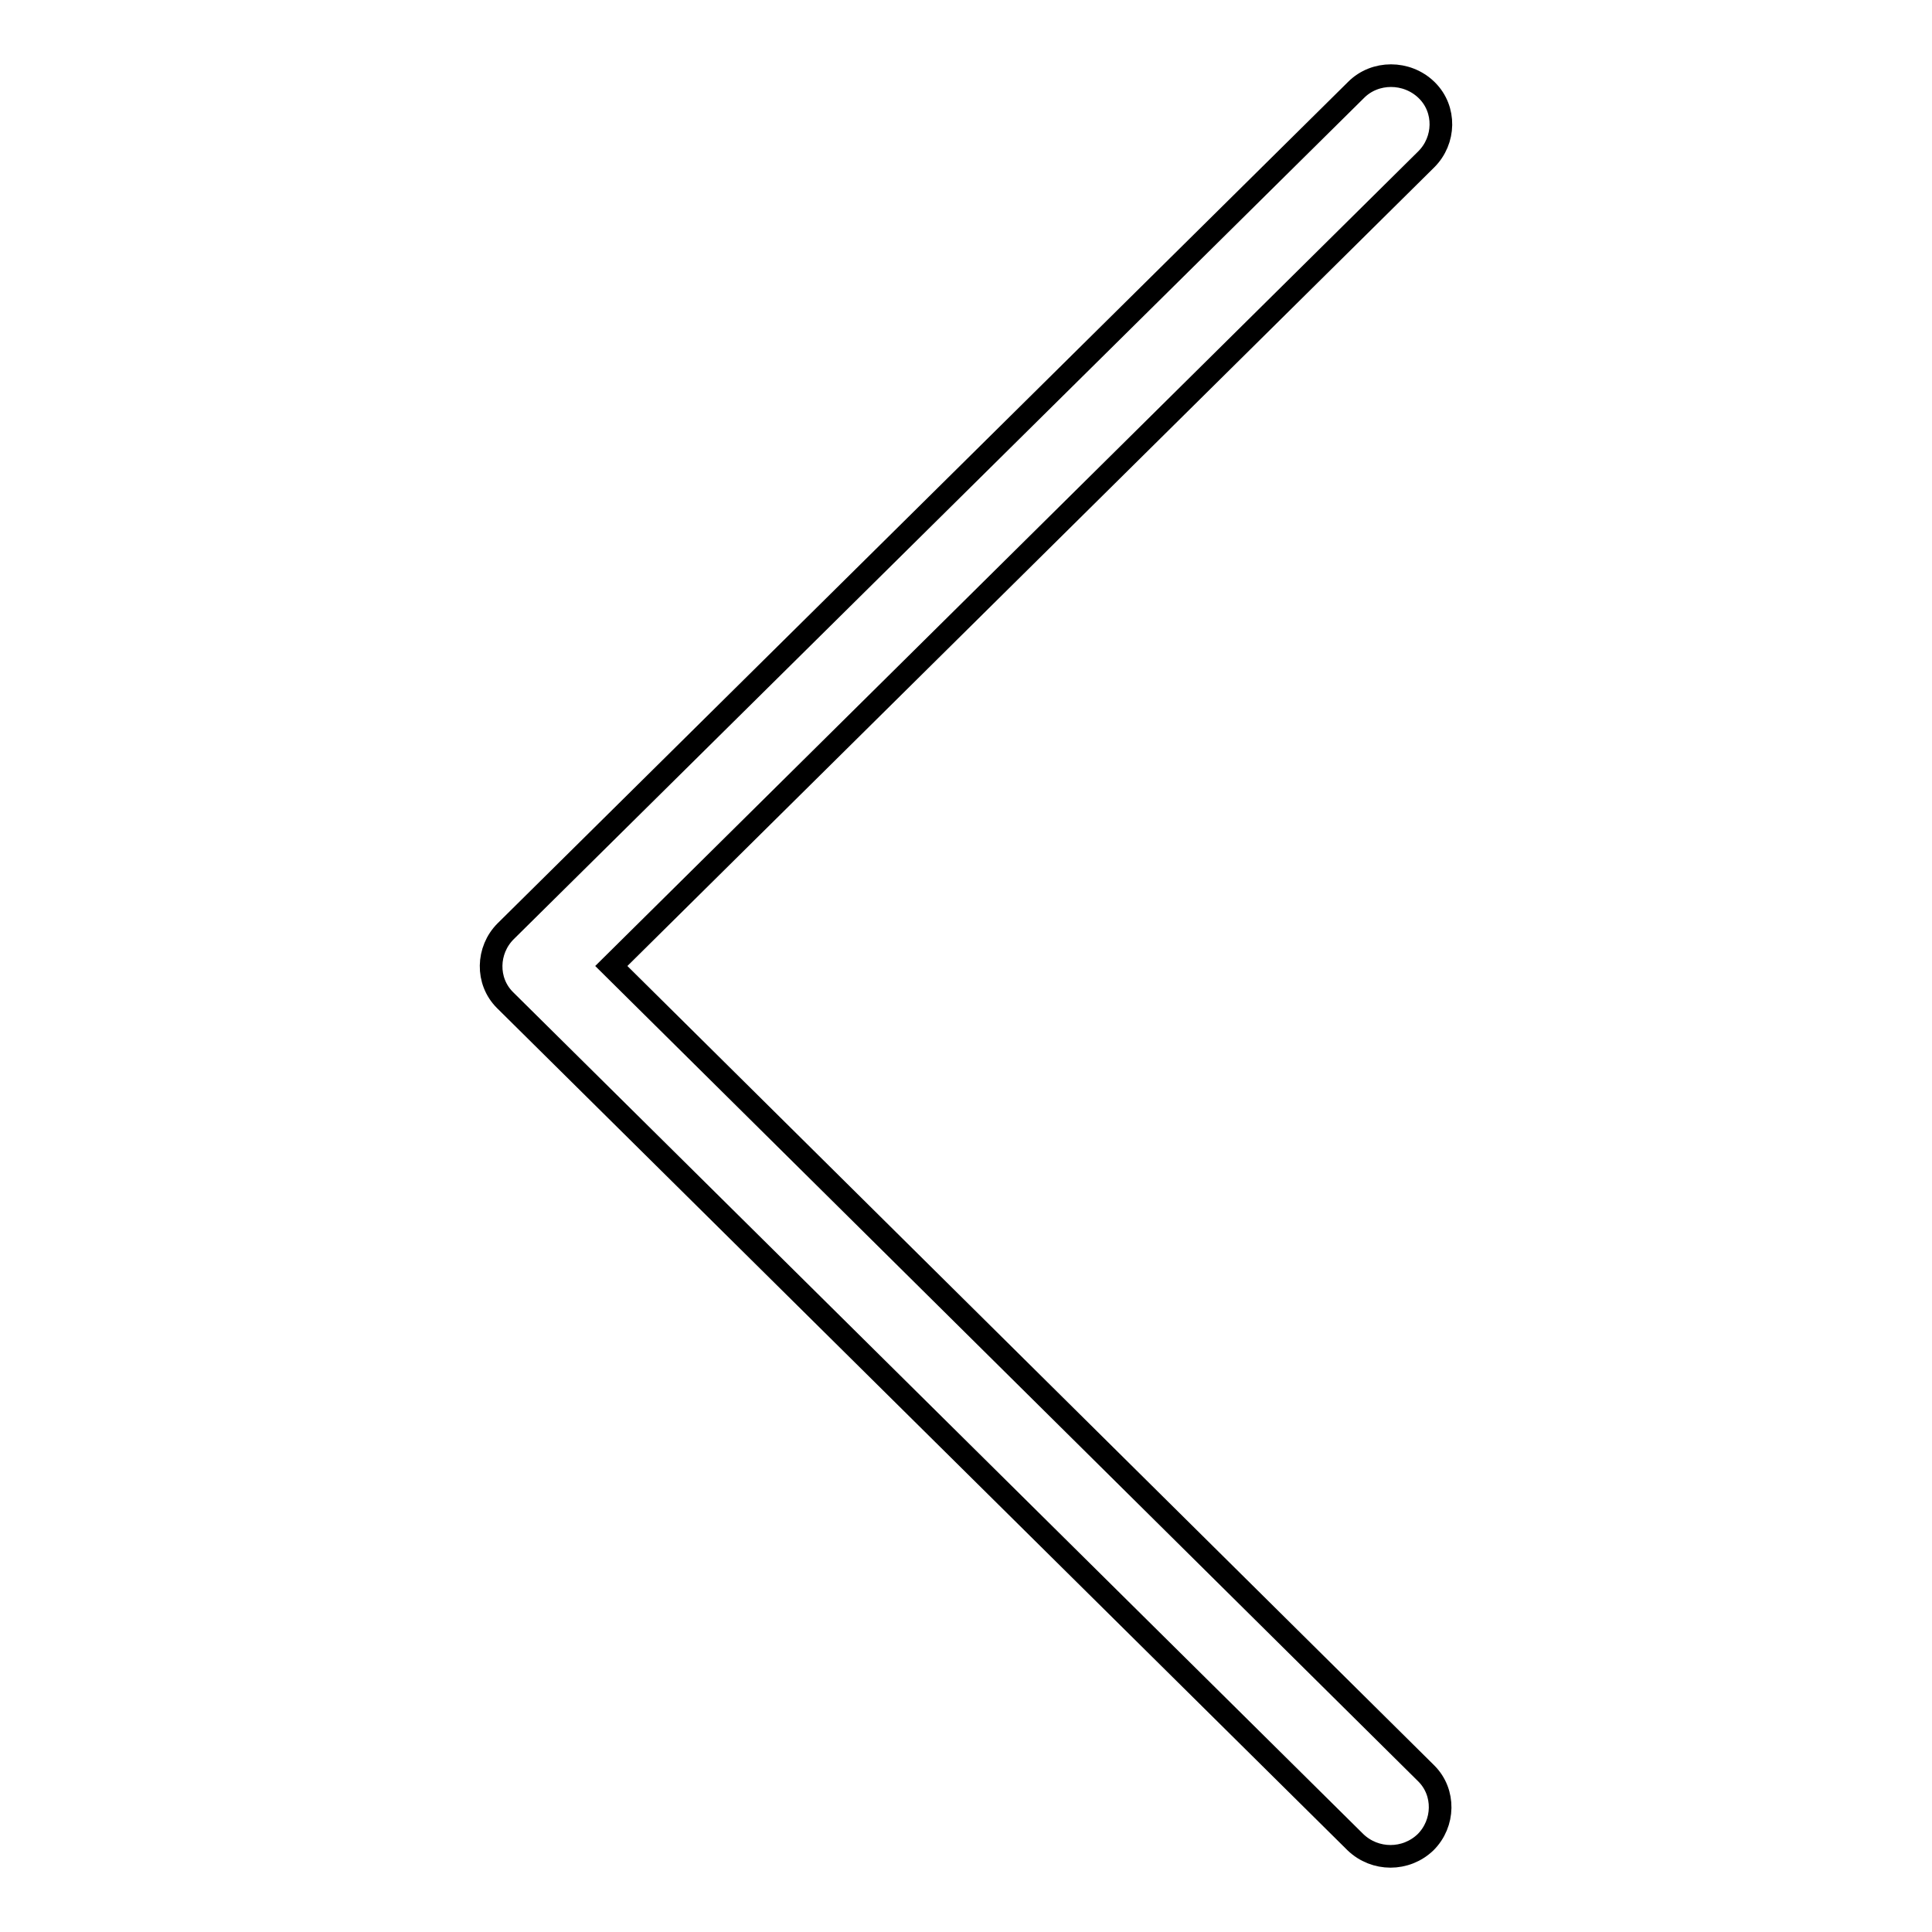 <?xml version="1.0" encoding="utf-8"?>
<!-- Svg Vector Icons : http://www.onlinewebfonts.com/icon -->
<!DOCTYPE svg PUBLIC "-//W3C//DTD SVG 1.1//EN" "http://www.w3.org/Graphics/SVG/1.1/DTD/svg11.dtd">
<svg version="1.1" xmlns="http://www.w3.org/2000/svg" xmlns:xlink="http://www.w3.org/1999/xlink" x="0px" y="0px" viewBox="0 0 256 256" enable-background="new 0 0 256 256" xml:space="preserve">
<g> <path stroke-width="3" fill-opacity="0" stroke="#000000"  d="M179.7,11.9L67,123.4c-2.5,2.5-2.6,6.6-0.1,9.1c0,0,0,0,0.1,0.1l112.6,111.5c2.6,2.5,6.7,2.5,9.3,0 c2.5-2.5,2.6-6.6,0.1-9.1c0,0,0,0-0.1-0.1L81,128L189,21.1c2.5-2.5,2.6-6.6,0.1-9.1c0,0,0,0-0.1-0.1 C186.4,9.4,182.2,9.4,179.7,11.9z"/></g>
</svg>